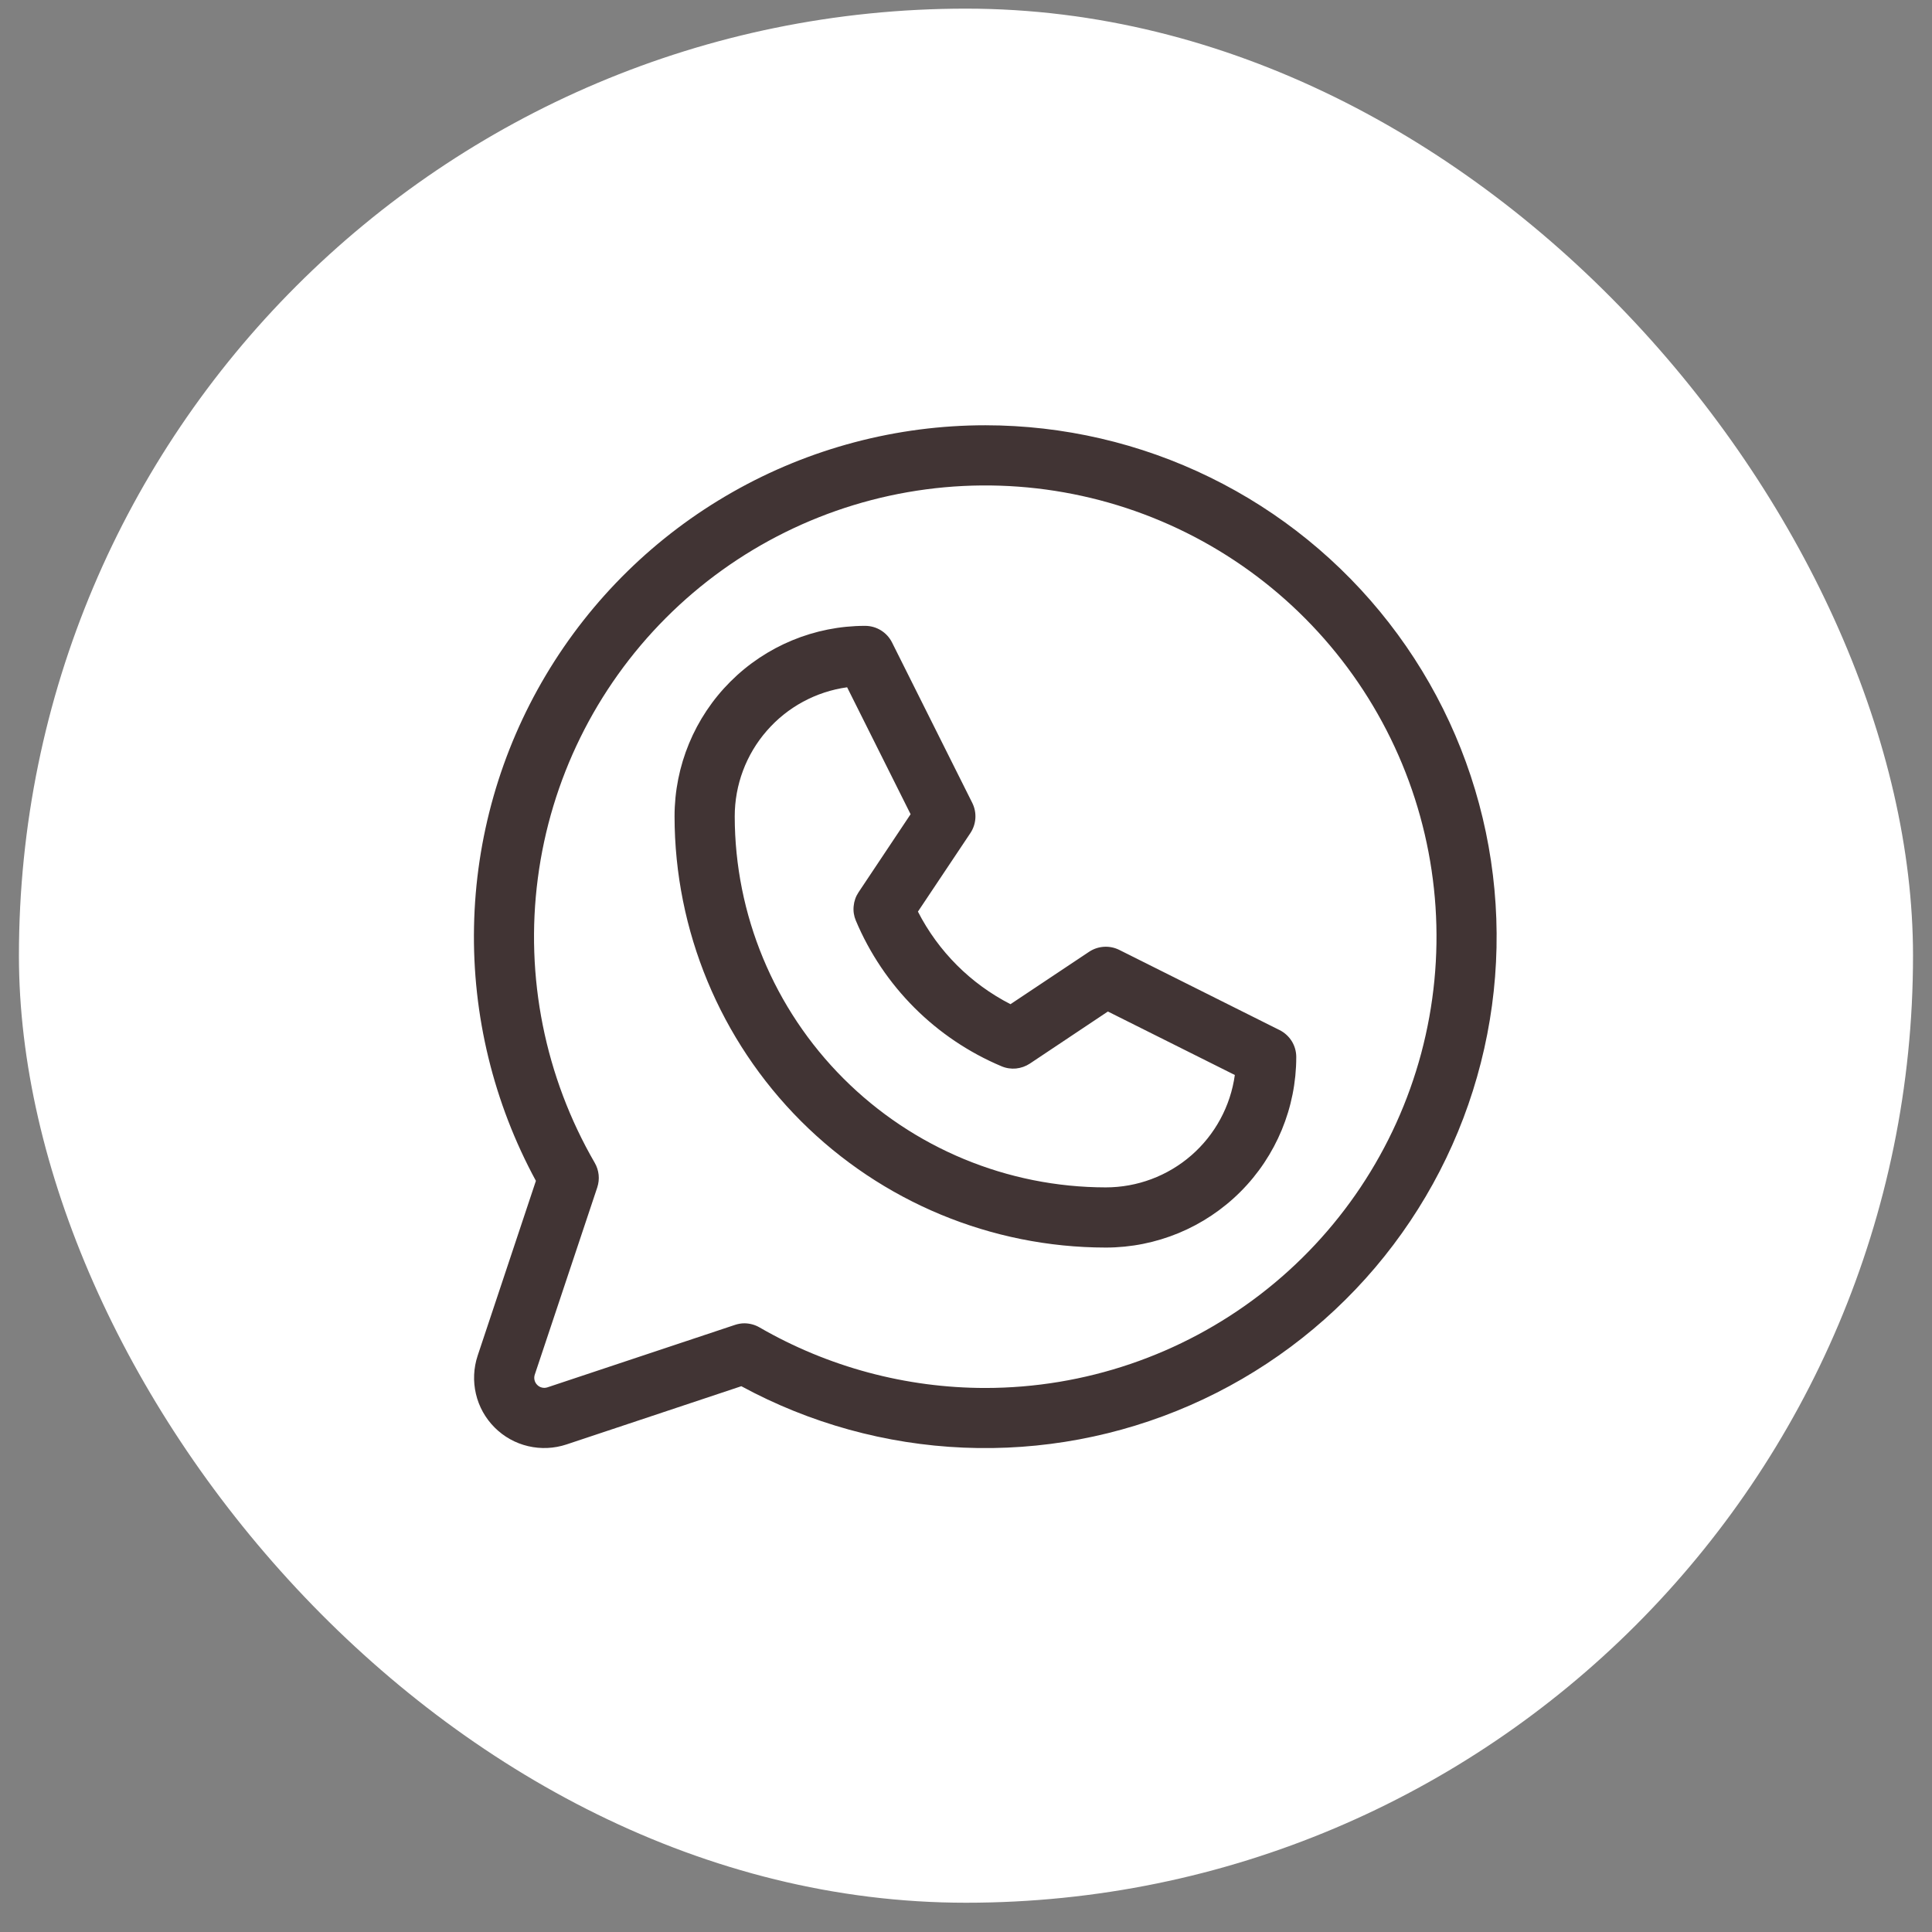 <?xml version="1.0" encoding="UTF-8"?> <svg xmlns="http://www.w3.org/2000/svg" width="34" height="34" viewBox="0 0 34 34" fill="none"><rect x="0" y="0" width="34" height="34" fill="#808080" stroke="none"/><rect x="0.333" y="0.152" width="33.333" height="33.333" rx="16.667" fill="white"></rect><path d="M22.519 18.128L19.696 16.716C19.613 16.675 19.52 16.656 19.427 16.662C19.334 16.668 19.244 16.698 19.166 16.75L17.783 17.672C17.082 17.313 16.513 16.744 16.154 16.043L17.077 14.661C17.129 14.583 17.159 14.493 17.165 14.4C17.171 14.307 17.152 14.214 17.111 14.131L15.699 11.308C15.655 11.219 15.587 11.145 15.503 11.093C15.419 11.041 15.323 11.014 15.224 11.014C14.335 11.014 13.482 11.367 12.853 11.996C12.224 12.625 11.871 13.477 11.871 14.367C11.873 16.378 12.674 18.307 14.096 19.73C15.519 21.152 17.448 21.953 19.459 21.955C20.349 21.955 21.201 21.602 21.83 20.973C22.459 20.344 22.812 19.491 22.812 18.602C22.812 18.504 22.785 18.407 22.733 18.323C22.681 18.24 22.607 18.172 22.519 18.128ZM19.459 20.896C17.728 20.894 16.069 20.205 14.845 18.981C13.621 17.757 12.932 16.098 12.93 14.367C12.93 13.813 13.13 13.278 13.494 12.861C13.857 12.443 14.36 12.171 14.908 12.095L16.025 14.329L15.108 15.704C15.06 15.776 15.031 15.859 15.023 15.946C15.014 16.033 15.027 16.12 15.061 16.2C15.548 17.358 16.468 18.278 17.626 18.765C17.706 18.799 17.794 18.812 17.88 18.804C17.967 18.795 18.05 18.766 18.123 18.718L19.497 17.801L21.731 18.918C21.655 19.466 21.383 19.969 20.966 20.332C20.548 20.696 20.013 20.896 19.459 20.896ZM17.342 7.484C15.781 7.484 14.248 7.889 12.892 8.66C11.535 9.431 10.403 10.542 9.605 11.883C8.807 13.224 8.372 14.749 8.342 16.309C8.311 17.869 8.687 19.41 9.431 20.781L8.406 23.857C8.334 24.075 8.323 24.308 8.376 24.532C8.428 24.755 8.542 24.959 8.705 25.122C8.867 25.284 9.071 25.398 9.294 25.45C9.518 25.503 9.751 25.492 9.969 25.42L13.046 24.395C14.25 25.048 15.588 25.418 16.957 25.476C18.326 25.534 19.69 25.279 20.945 24.73C22.201 24.181 23.314 23.352 24.201 22.307C25.087 21.262 25.724 20.029 26.061 18.701C26.399 17.372 26.428 15.985 26.148 14.643C25.868 13.302 25.285 12.042 24.444 10.961C23.603 9.879 22.526 9.003 21.295 8.401C20.064 7.798 18.712 7.485 17.342 7.484ZM17.342 24.426C15.946 24.426 14.574 24.058 13.366 23.36C13.285 23.313 13.194 23.289 13.101 23.288C13.044 23.288 12.988 23.298 12.934 23.316L9.634 24.415C9.603 24.425 9.57 24.427 9.538 24.419C9.506 24.412 9.477 24.395 9.454 24.372C9.431 24.349 9.414 24.32 9.407 24.288C9.399 24.256 9.401 24.223 9.411 24.192L10.511 20.896C10.534 20.825 10.543 20.75 10.535 20.675C10.527 20.6 10.504 20.528 10.466 20.463C9.59 18.95 9.238 17.19 9.465 15.456C9.691 13.722 10.483 12.112 11.719 10.874C12.954 9.637 14.563 8.842 16.296 8.612C18.029 8.382 19.79 8.731 21.305 9.604C22.819 10.477 24.004 11.826 24.674 13.441C25.344 15.056 25.462 16.846 25.011 18.536C24.559 20.225 23.563 21.718 22.176 22.782C20.79 23.847 19.09 24.425 17.342 24.426Z" fill="#413434"></path></svg> 